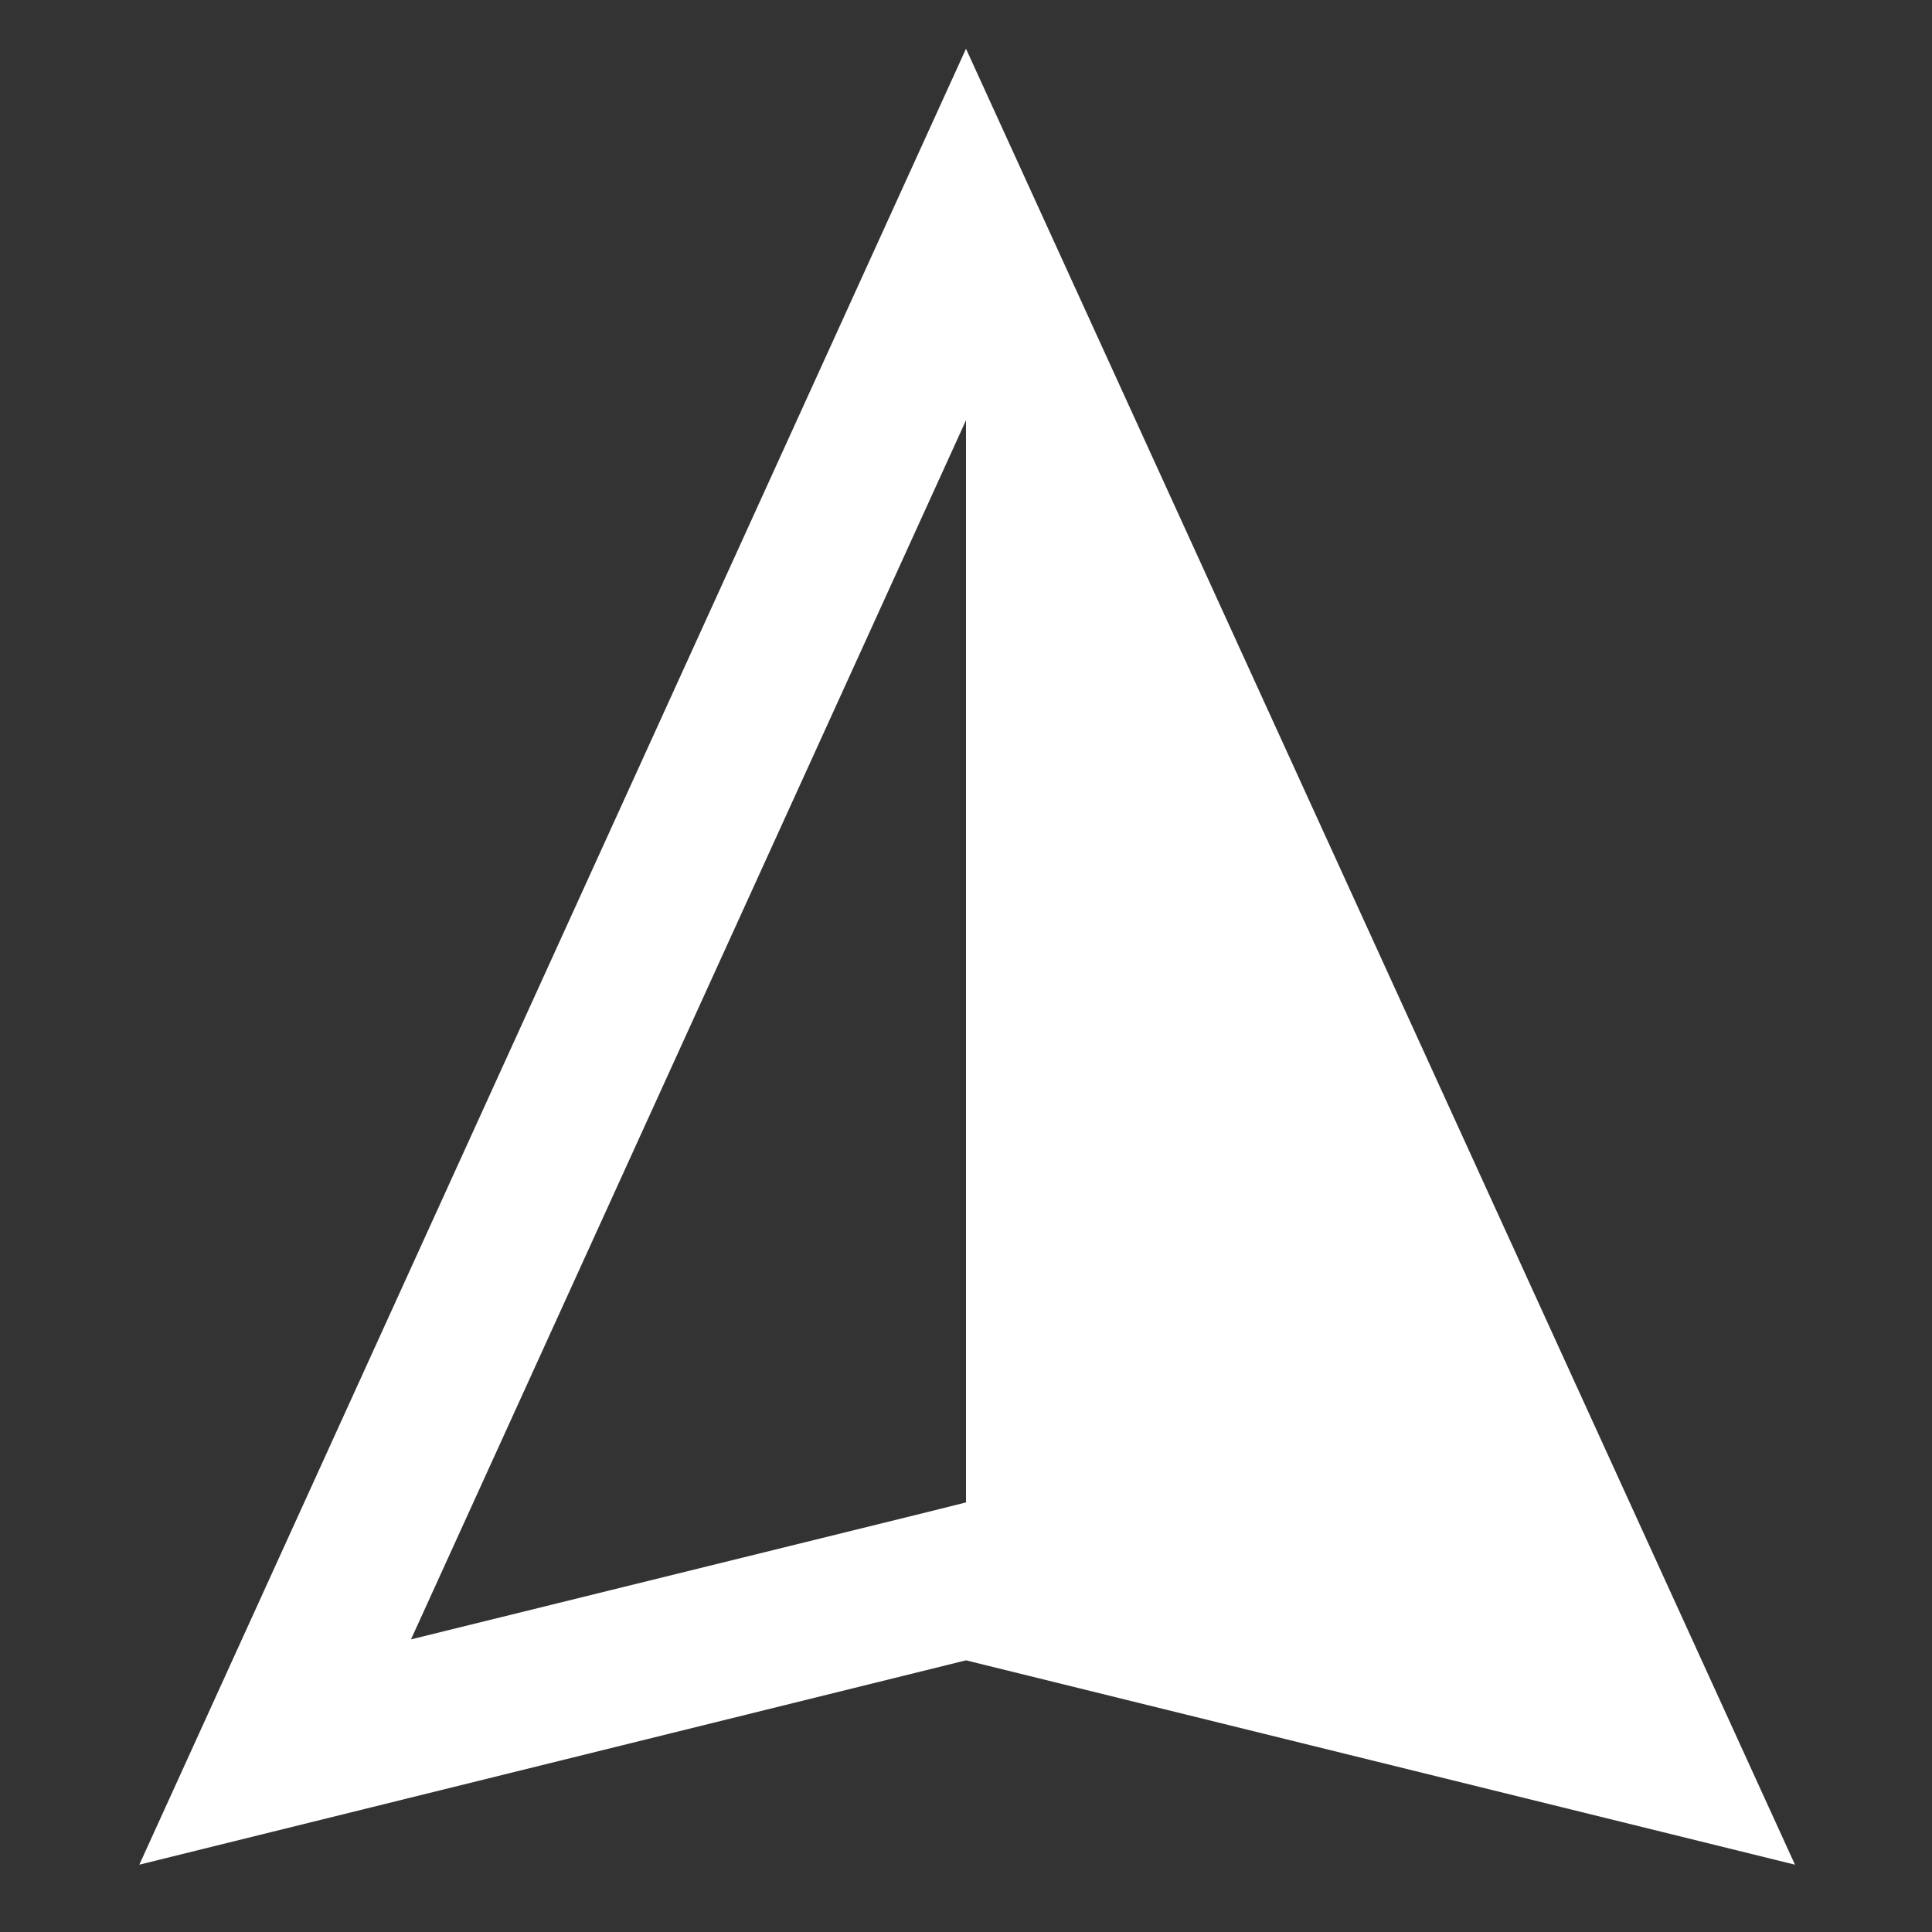 ﻿<?xml version="1.0" encoding="utf-8"?>
<svg xmlns="http://www.w3.org/2000/svg" viewBox="0 0 26 26" width="80" height="80">
  <rect x="0" y="0" width="26" height="26" fill="#333333" stroke="none"/>
  <path d="M13 0.656L1.875 25.094L13 22.344L24.156 25.094 Z M 13 5.656L13 20.219L12.5 20.344L5.531 22.062Z" fill="#FFFFFF" />
</svg>